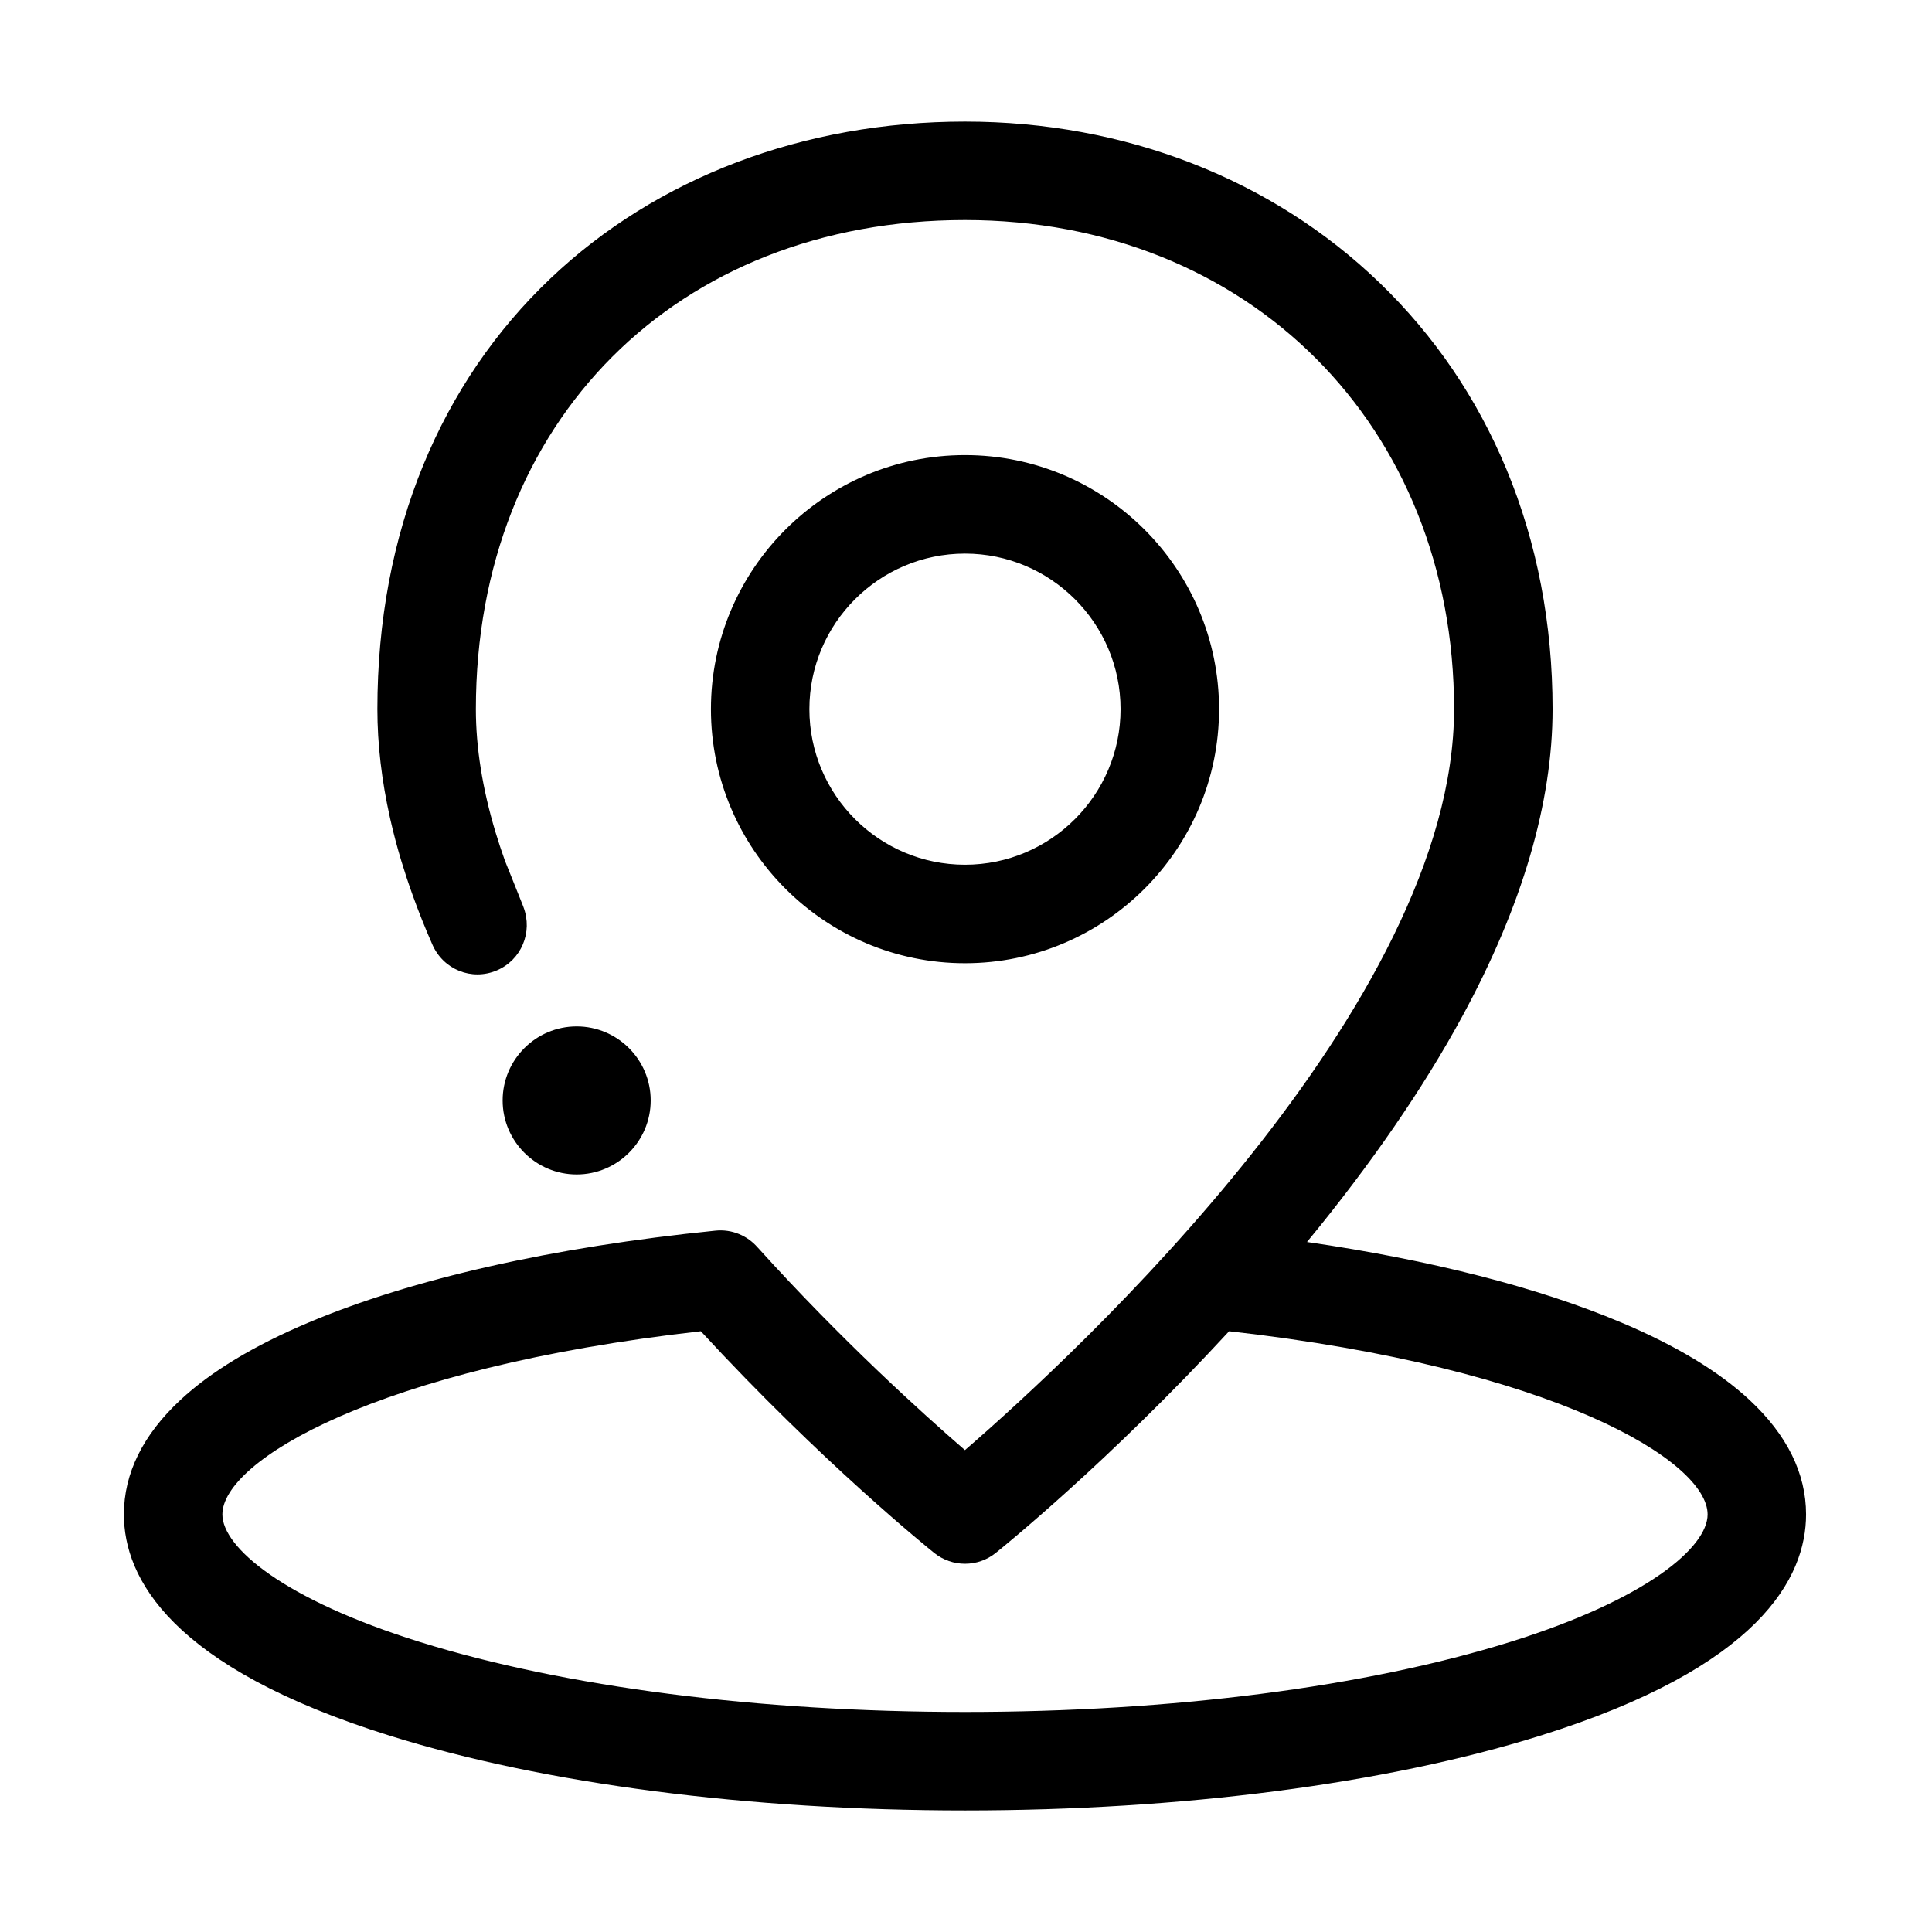 <svg width="48" height="48" viewBox="0 0 48 48" fill="none" xmlns="http://www.w3.org/2000/svg">
<path d="M23.975 23.931C27.455 23.931 30.287 21.099 30.287 17.619C30.287 14.138 27.455 11.307 23.975 11.307C20.494 11.307 17.663 14.138 17.663 17.619C17.663 21.099 20.494 23.931 23.975 23.931ZM23.975 13.754C26.106 13.754 27.84 15.488 27.84 17.619C27.84 19.75 26.106 21.484 23.975 21.484C21.843 21.484 20.109 19.75 20.109 17.619C20.109 15.488 21.843 13.754 23.975 13.754ZM43.466 34.781C42.71 34.077 41.639 33.43 40.284 32.859C38.213 31.985 35.543 31.303 32.472 30.857C34.062 28.925 35.359 27.041 36.335 25.242C37.82 22.506 38.573 19.941 38.573 17.619C38.573 15.497 38.188 13.493 37.429 11.663C36.697 9.899 35.638 8.341 34.282 7.032C31.603 4.445 27.943 3.021 23.975 3.021C19.976 3.021 16.318 4.405 13.674 6.92C12.311 8.216 11.25 9.773 10.519 11.548C9.761 13.391 9.376 15.433 9.376 17.619C9.376 18.487 9.482 19.393 9.691 20.327C9.694 20.342 9.697 20.356 9.701 20.371C9.777 20.706 9.867 21.046 9.971 21.391C10.055 21.668 10.147 21.947 10.248 22.227C10.251 22.236 10.254 22.244 10.257 22.253C10.401 22.654 10.563 23.059 10.742 23.467C11.015 24.09 11.717 24.373 12.34 24.111C12.951 23.854 13.243 23.162 13.005 22.536C13.001 22.524 12.994 22.508 12.986 22.486C12.973 22.453 12.954 22.405 12.931 22.348C12.887 22.238 12.828 22.09 12.769 21.943C12.673 21.704 12.577 21.464 12.545 21.385C12.459 21.145 12.381 20.907 12.31 20.673C11.986 19.595 11.823 18.571 11.823 17.619C11.823 10.464 16.82 5.467 23.975 5.467C31.016 5.467 36.126 10.578 36.126 17.619C36.126 24.965 26.75 33.625 23.974 36.028C22.918 35.115 20.909 33.301 18.834 31.003C18.831 30.999 18.827 30.995 18.823 30.992C18.571 30.701 18.187 30.533 17.775 30.575C13.734 30.983 10.238 31.773 7.665 32.859C6.31 33.43 5.239 34.077 4.483 34.781C3.551 35.648 3.078 36.605 3.078 37.625C3.078 39.194 4.227 41.423 9.7 43.128C13.53 44.322 18.6 44.98 23.975 44.98C29.35 44.98 34.419 44.322 38.25 43.128C43.722 41.423 44.871 39.194 44.871 37.625C44.871 36.605 44.398 35.648 43.466 34.781ZM37.522 40.793C33.921 41.915 29.11 42.533 23.975 42.533C18.84 42.533 14.029 41.915 10.428 40.793C7.041 39.737 5.525 38.441 5.525 37.625C5.525 36.306 9.308 33.987 17.412 33.074C20.405 36.322 23.091 38.487 23.209 38.581C23.433 38.761 23.704 38.851 23.975 38.851C24.246 38.851 24.517 38.761 24.74 38.581C24.866 38.481 27.551 36.315 30.537 33.074C38.642 33.987 42.425 36.306 42.425 37.625C42.425 38.441 40.909 39.737 37.522 40.793ZM16.166 27.34C16.166 26.326 15.341 25.501 14.327 25.501C13.313 25.501 12.488 26.326 12.488 27.34C12.488 28.354 13.313 29.179 14.327 29.179C15.341 29.179 16.166 28.354 16.166 27.34Z" fill="#0065DD" style="fill:#0065DD;fill:color(display-p3 0 0.396 0.867);fill-opacity:1;"/>
</svg>

